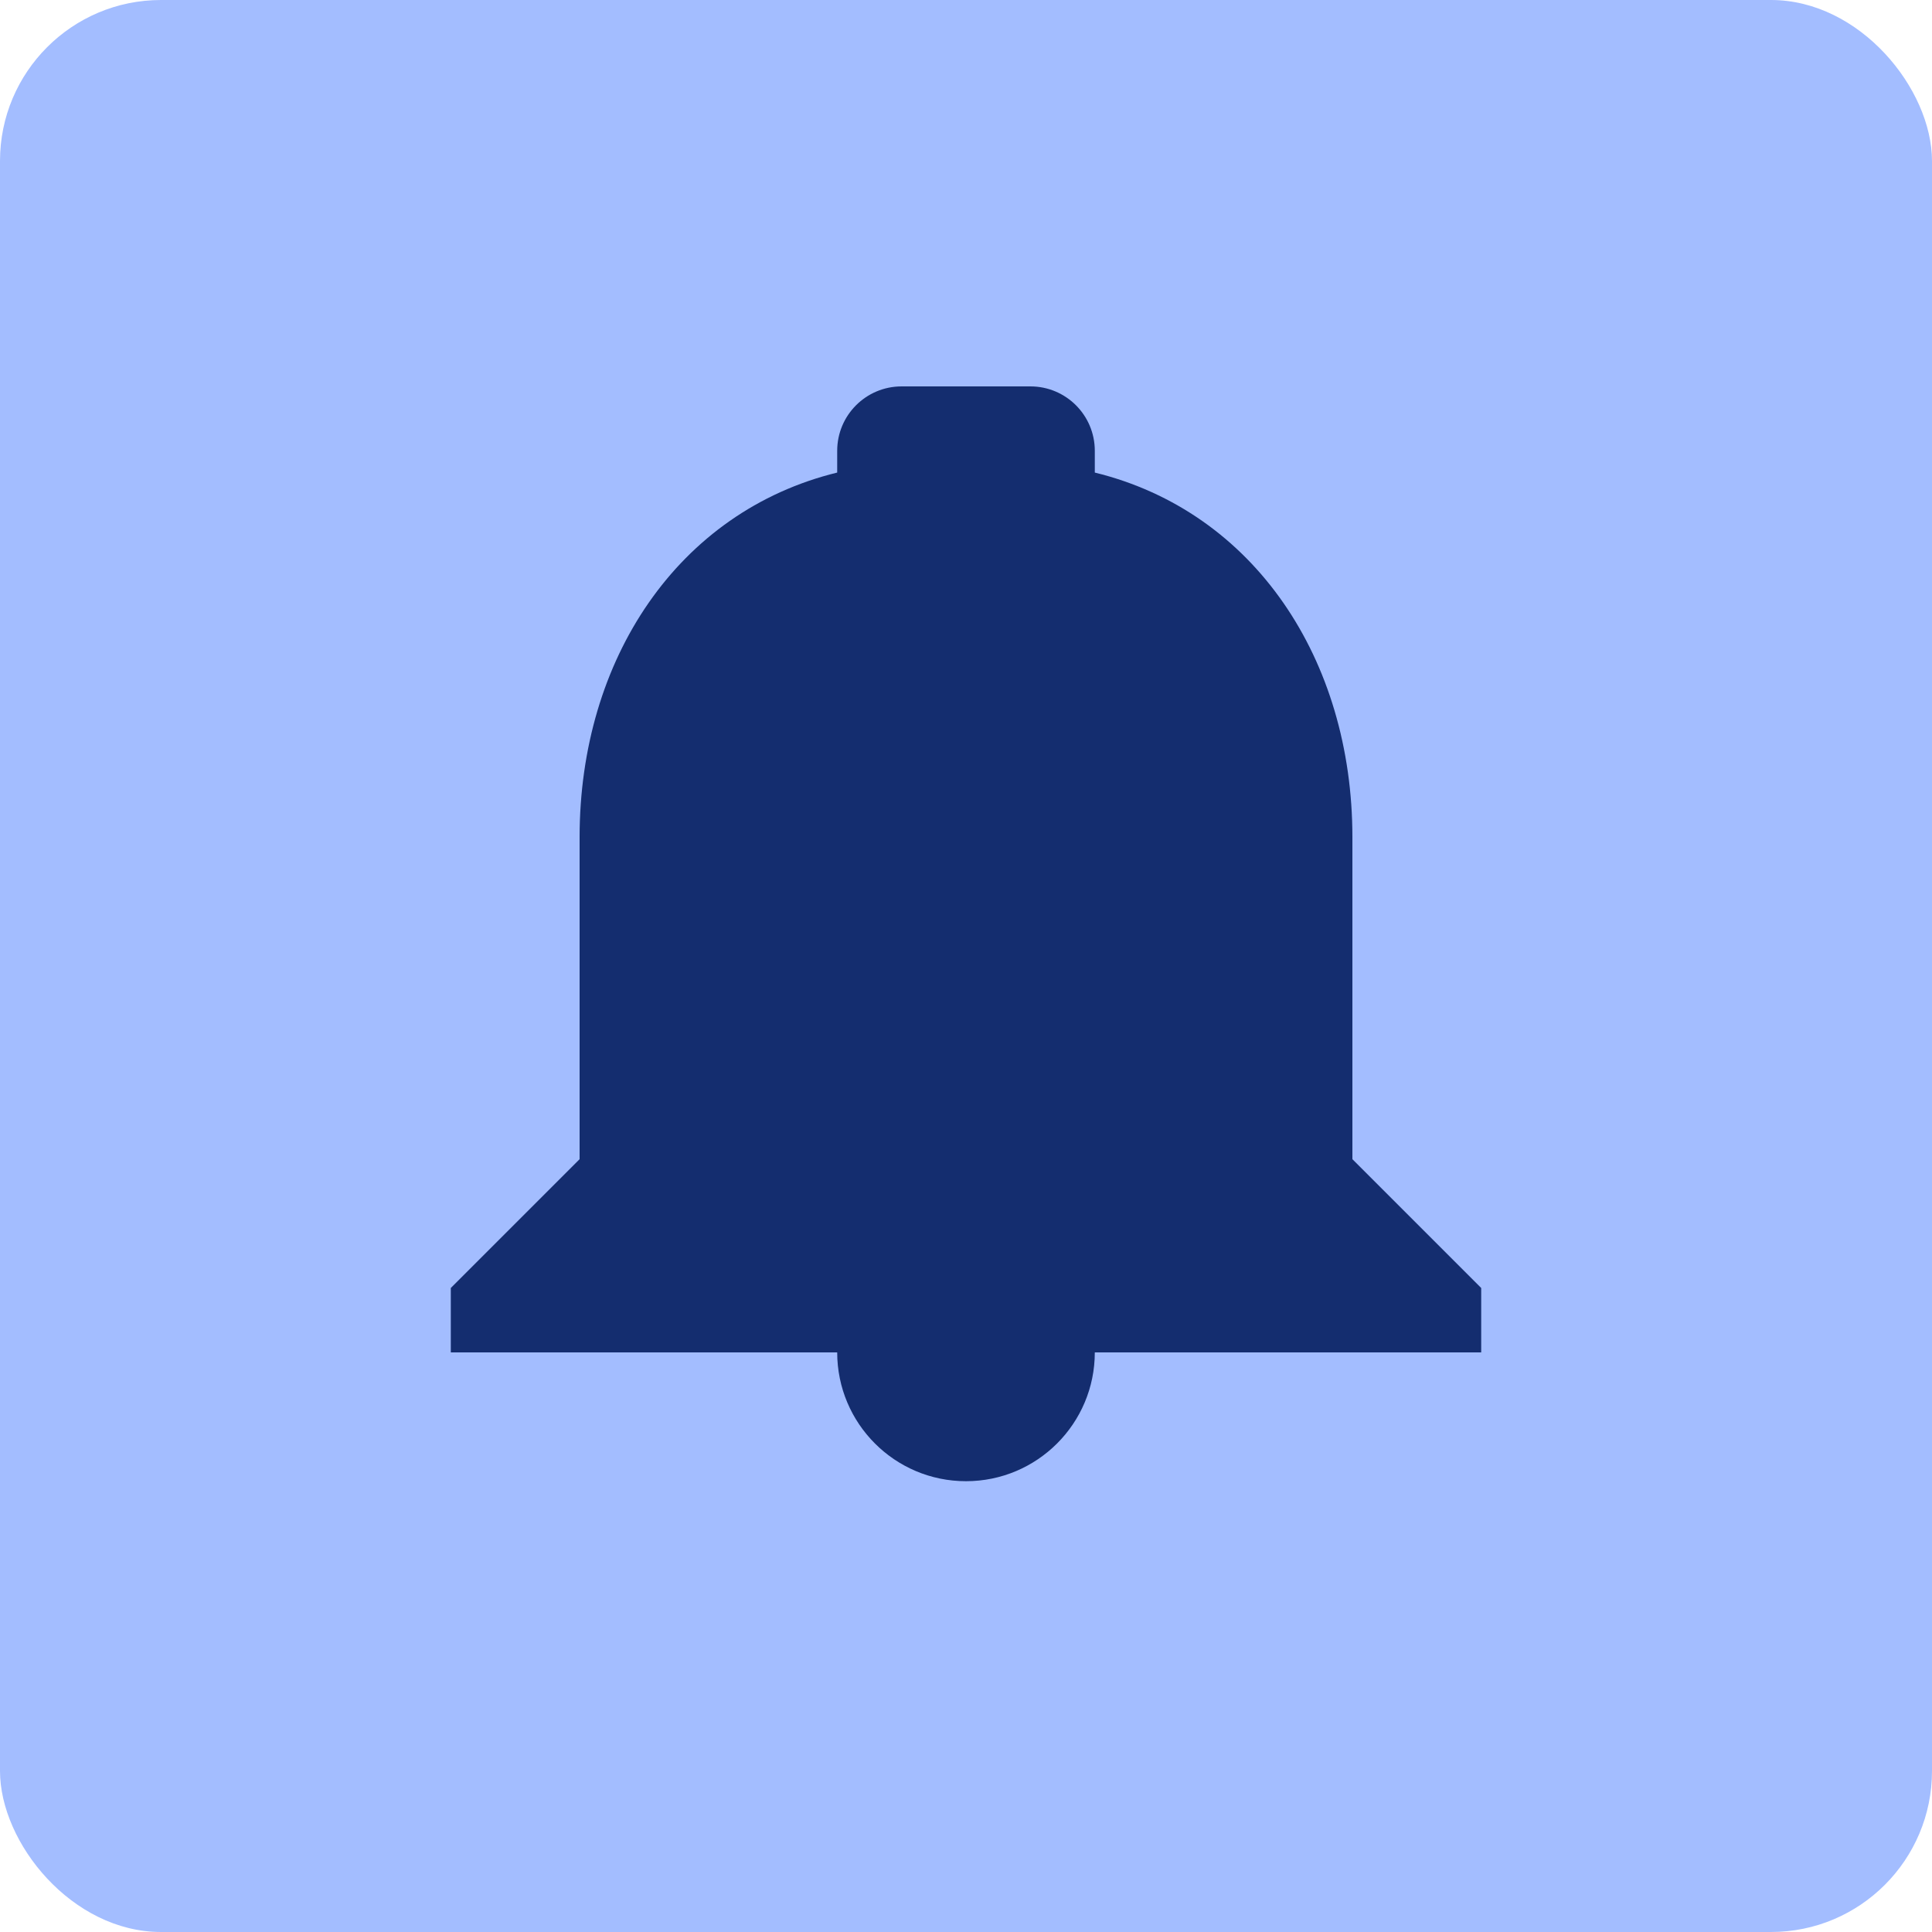 <svg width="60" height="60" viewBox="0 0 60 60" fill="none" xmlns="http://www.w3.org/2000/svg">
<rect width="60" height="60" rx="5" fill="#A3BDFF"/>
<path d="M30 46C32.209 46 34 44.209 34 42H26C26 44.209 27.791 46 30 46ZM42 36V26C42 20.477 38.947 15.886 34 14.676V14C34 12.895 33.105 12 32 12H28C26.895 12 26 12.895 26 14V14.676C21.053 15.886 18 20.477 18 26V36L14 40V42H46V40L42 36Z" fill="#142D6F"/>
</svg>
